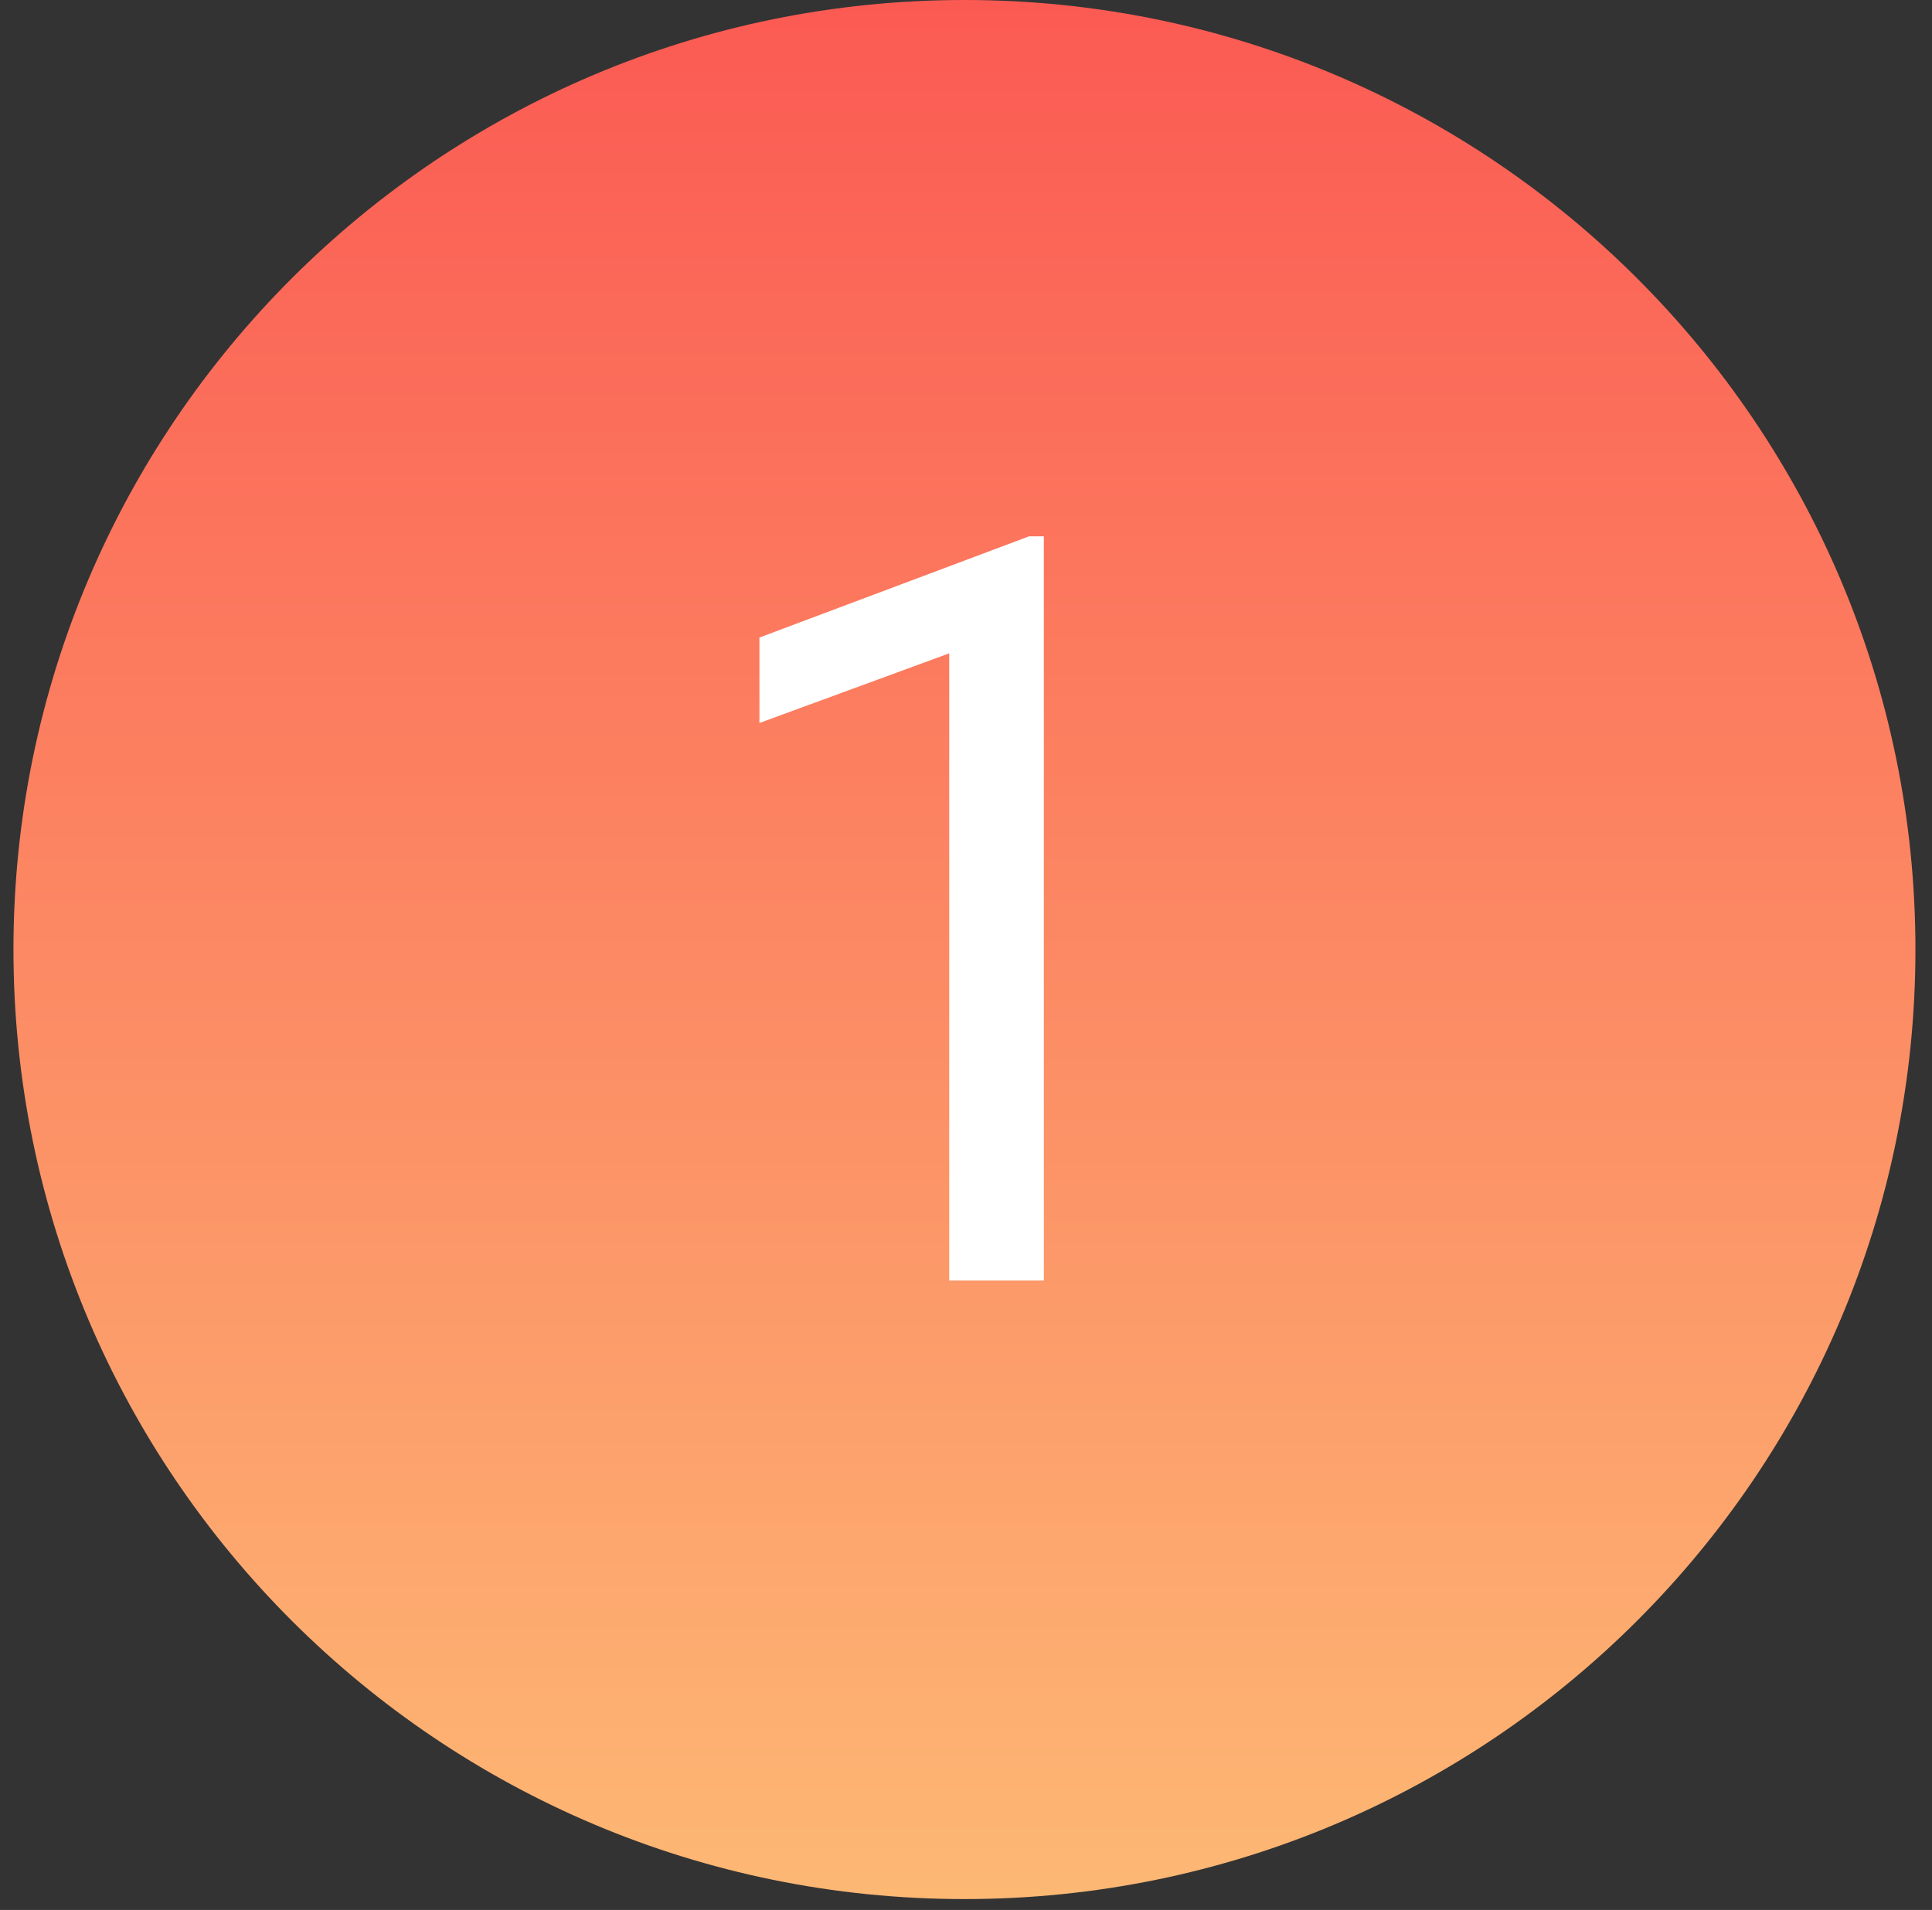 <?xml version="1.0" encoding="UTF-8"?> <svg xmlns="http://www.w3.org/2000/svg" width="89" height="88" viewBox="0 0 89 88" fill="none"><rect x="0" y="0" width="89" height="88" fill="#333333" stroke="none"/> <path d="M44.429 87.5C68.624 87.5 88.237 67.912 88.237 43.75C88.237 19.587 68.624 0 44.429 0C20.234 0 0.62 19.587 0.62 43.75C0.62 67.912 20.234 87.5 44.429 87.5Z" fill="url(#paint0_linear)"></path> <path d="M48.086 59H43.727V30.102L34.984 33.312V29.375L47.406 24.711H48.086V59Z" fill="white"></path> <defs> <linearGradient id="paint0_linear" x1="44.429" y1="0" x2="44.429" y2="87.5" gradientUnits="userSpaceOnUse"> <stop stop-color="#FB5A53"></stop> <stop offset="1" stop-color="#FDB874"></stop> </linearGradient> </defs> </svg> 